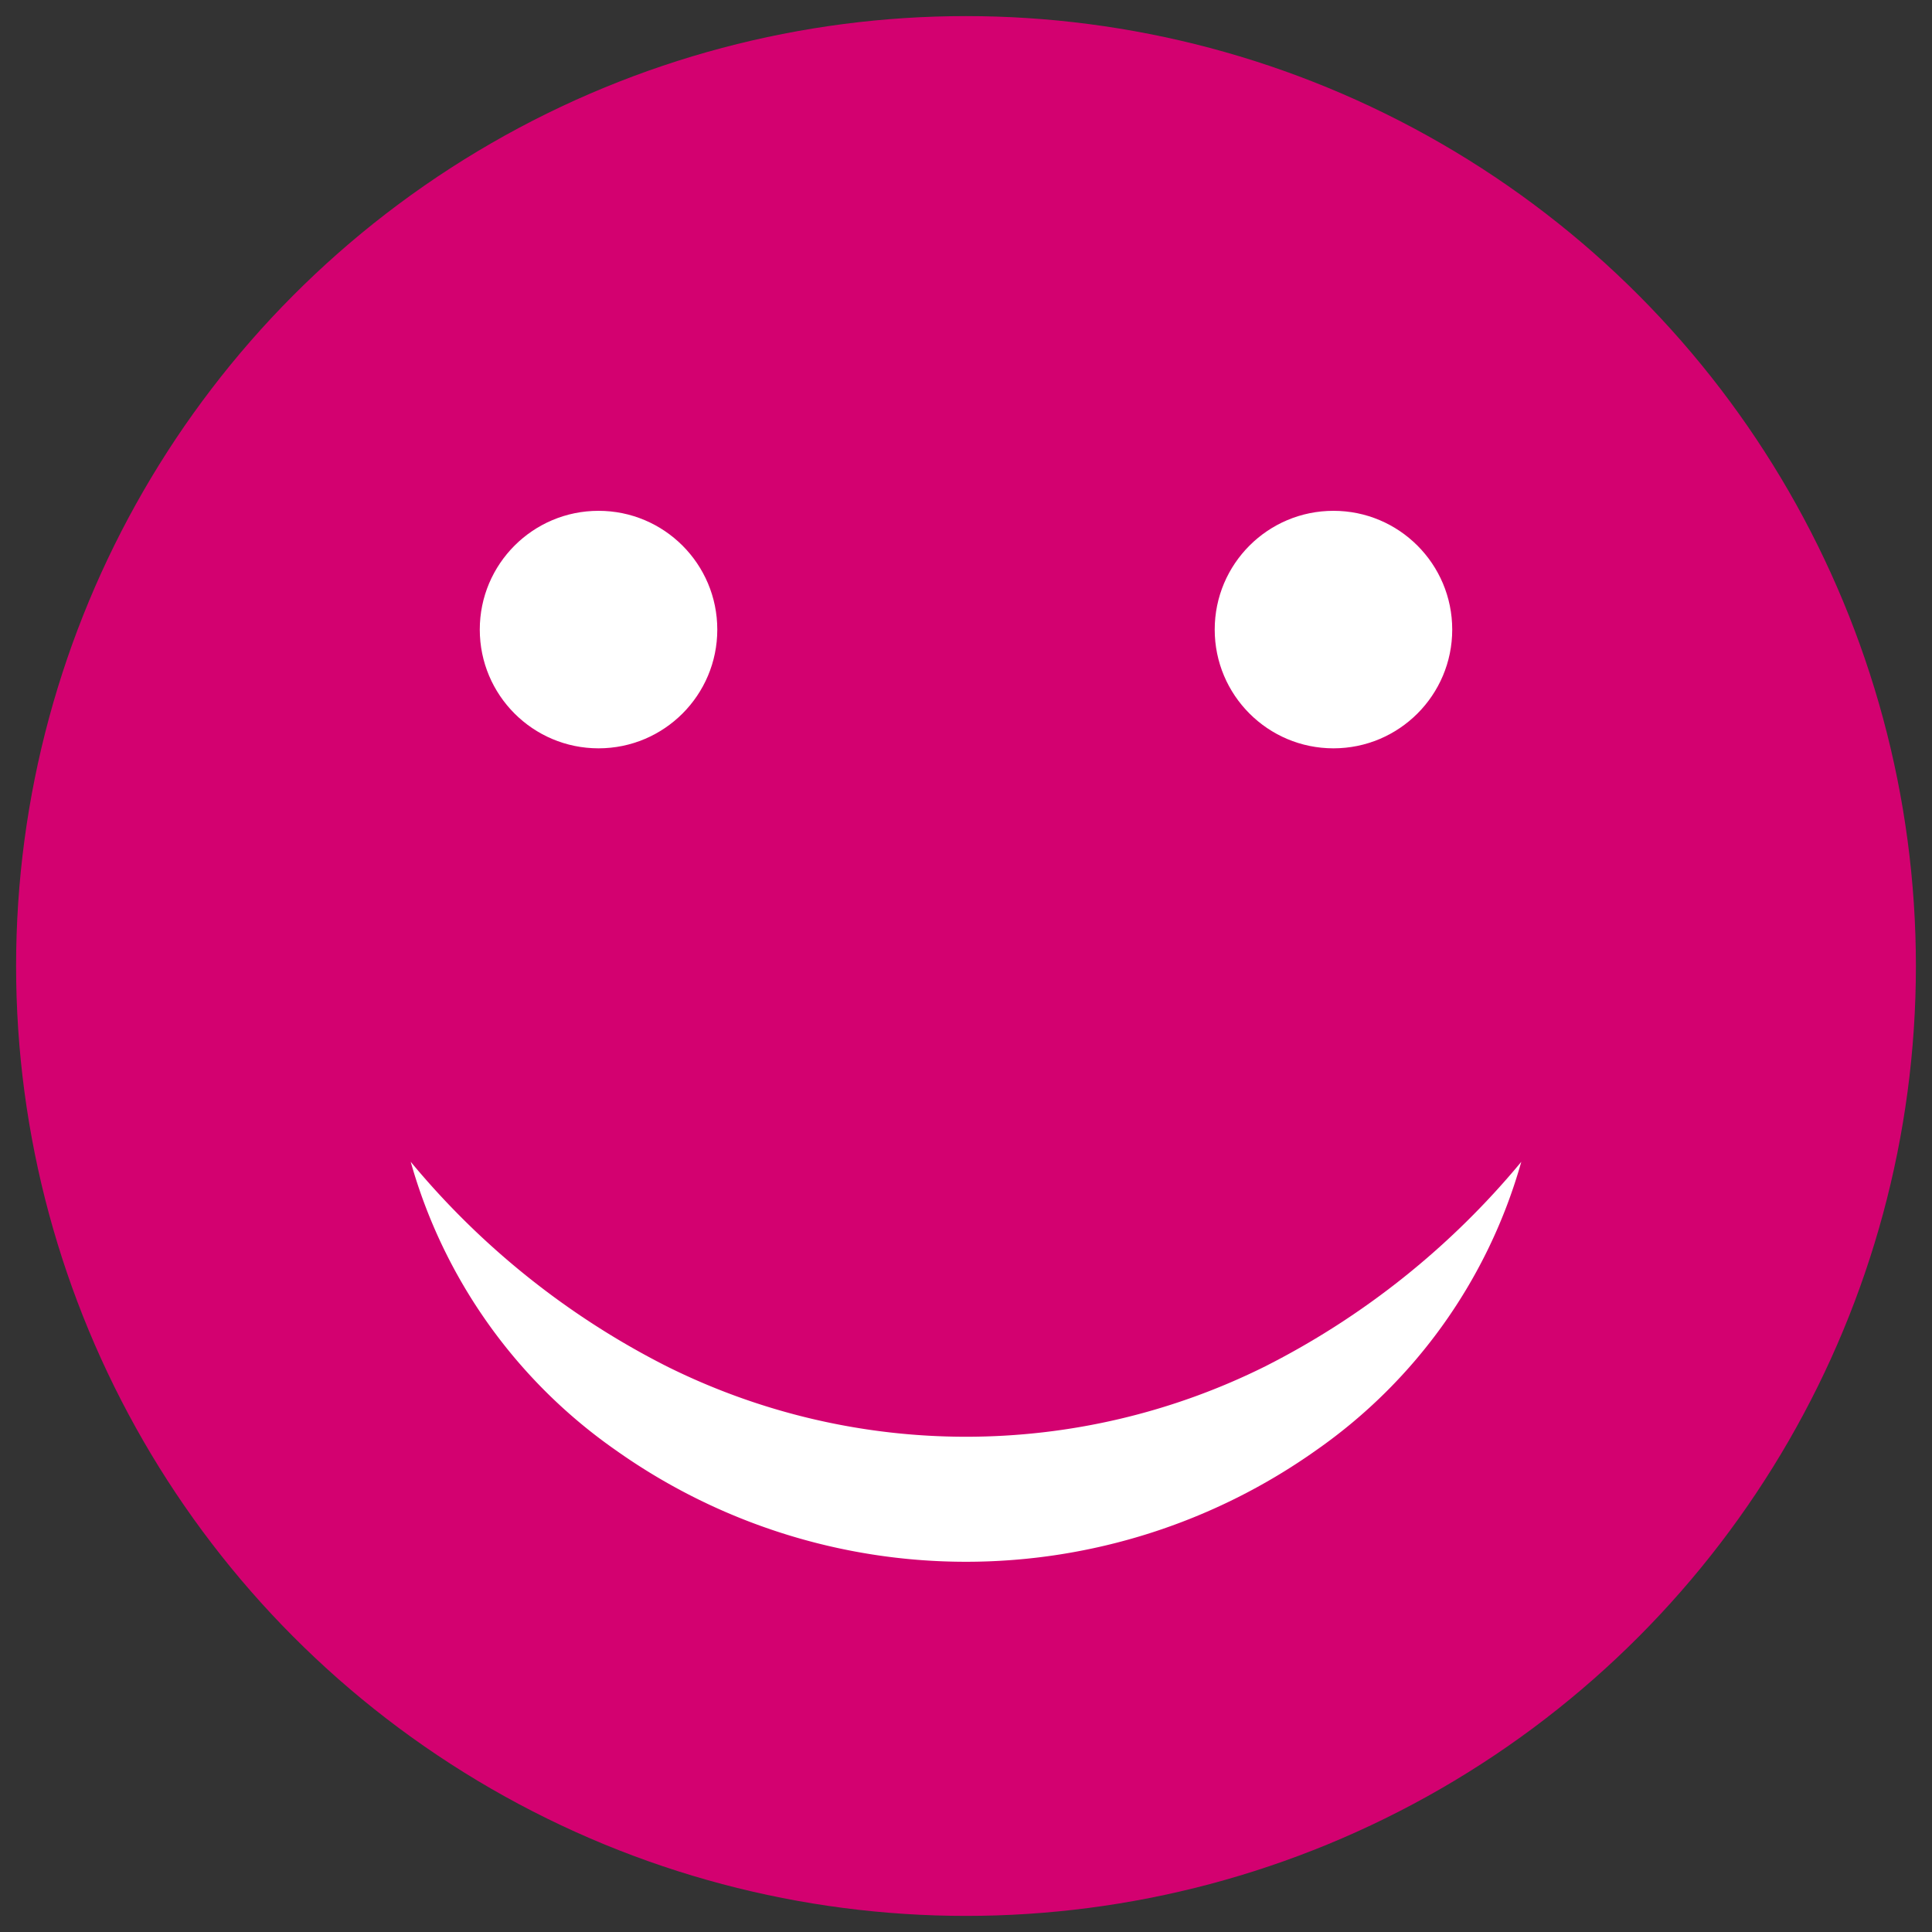 <svg id="Layer_1" data-name="Layer 1" xmlns="http://www.w3.org/2000/svg" width="60" height="60" viewBox="0 0 60 60">
  <rect x="0" y="0" width="60" height="60" fill="#333333" stroke="none"/>
  <defs>
    <style>
      .cls-1 {
        fill: #d30170;
      }

      .cls-2 {
        fill: #fff;
      }
    </style>
  </defs>
  <title>100emoji</title>
  <g>
    <circle class="cls-1" cx="30" cy="30" r="29.5"/>
    <path class="cls-2" d="M47.245,36.081a16.32,16.32,0,0,1-6.365,8.954,18.804,18.804,0,0,1-21.76,0A16.318,16.318,0,0,1,12.755,36.08a24.945,24.945,0,0,0,7.95,6.352,20.841,20.841,0,0,0,18.59,0A24.947,24.947,0,0,0,47.245,36.081Z"/>
    <circle class="cls-2" cx="41.412" cy="19.552" r="3.688"/>
    <circle class="cls-2" cx="18.588" cy="19.552" r="3.688"/>
  </g>
</svg>
